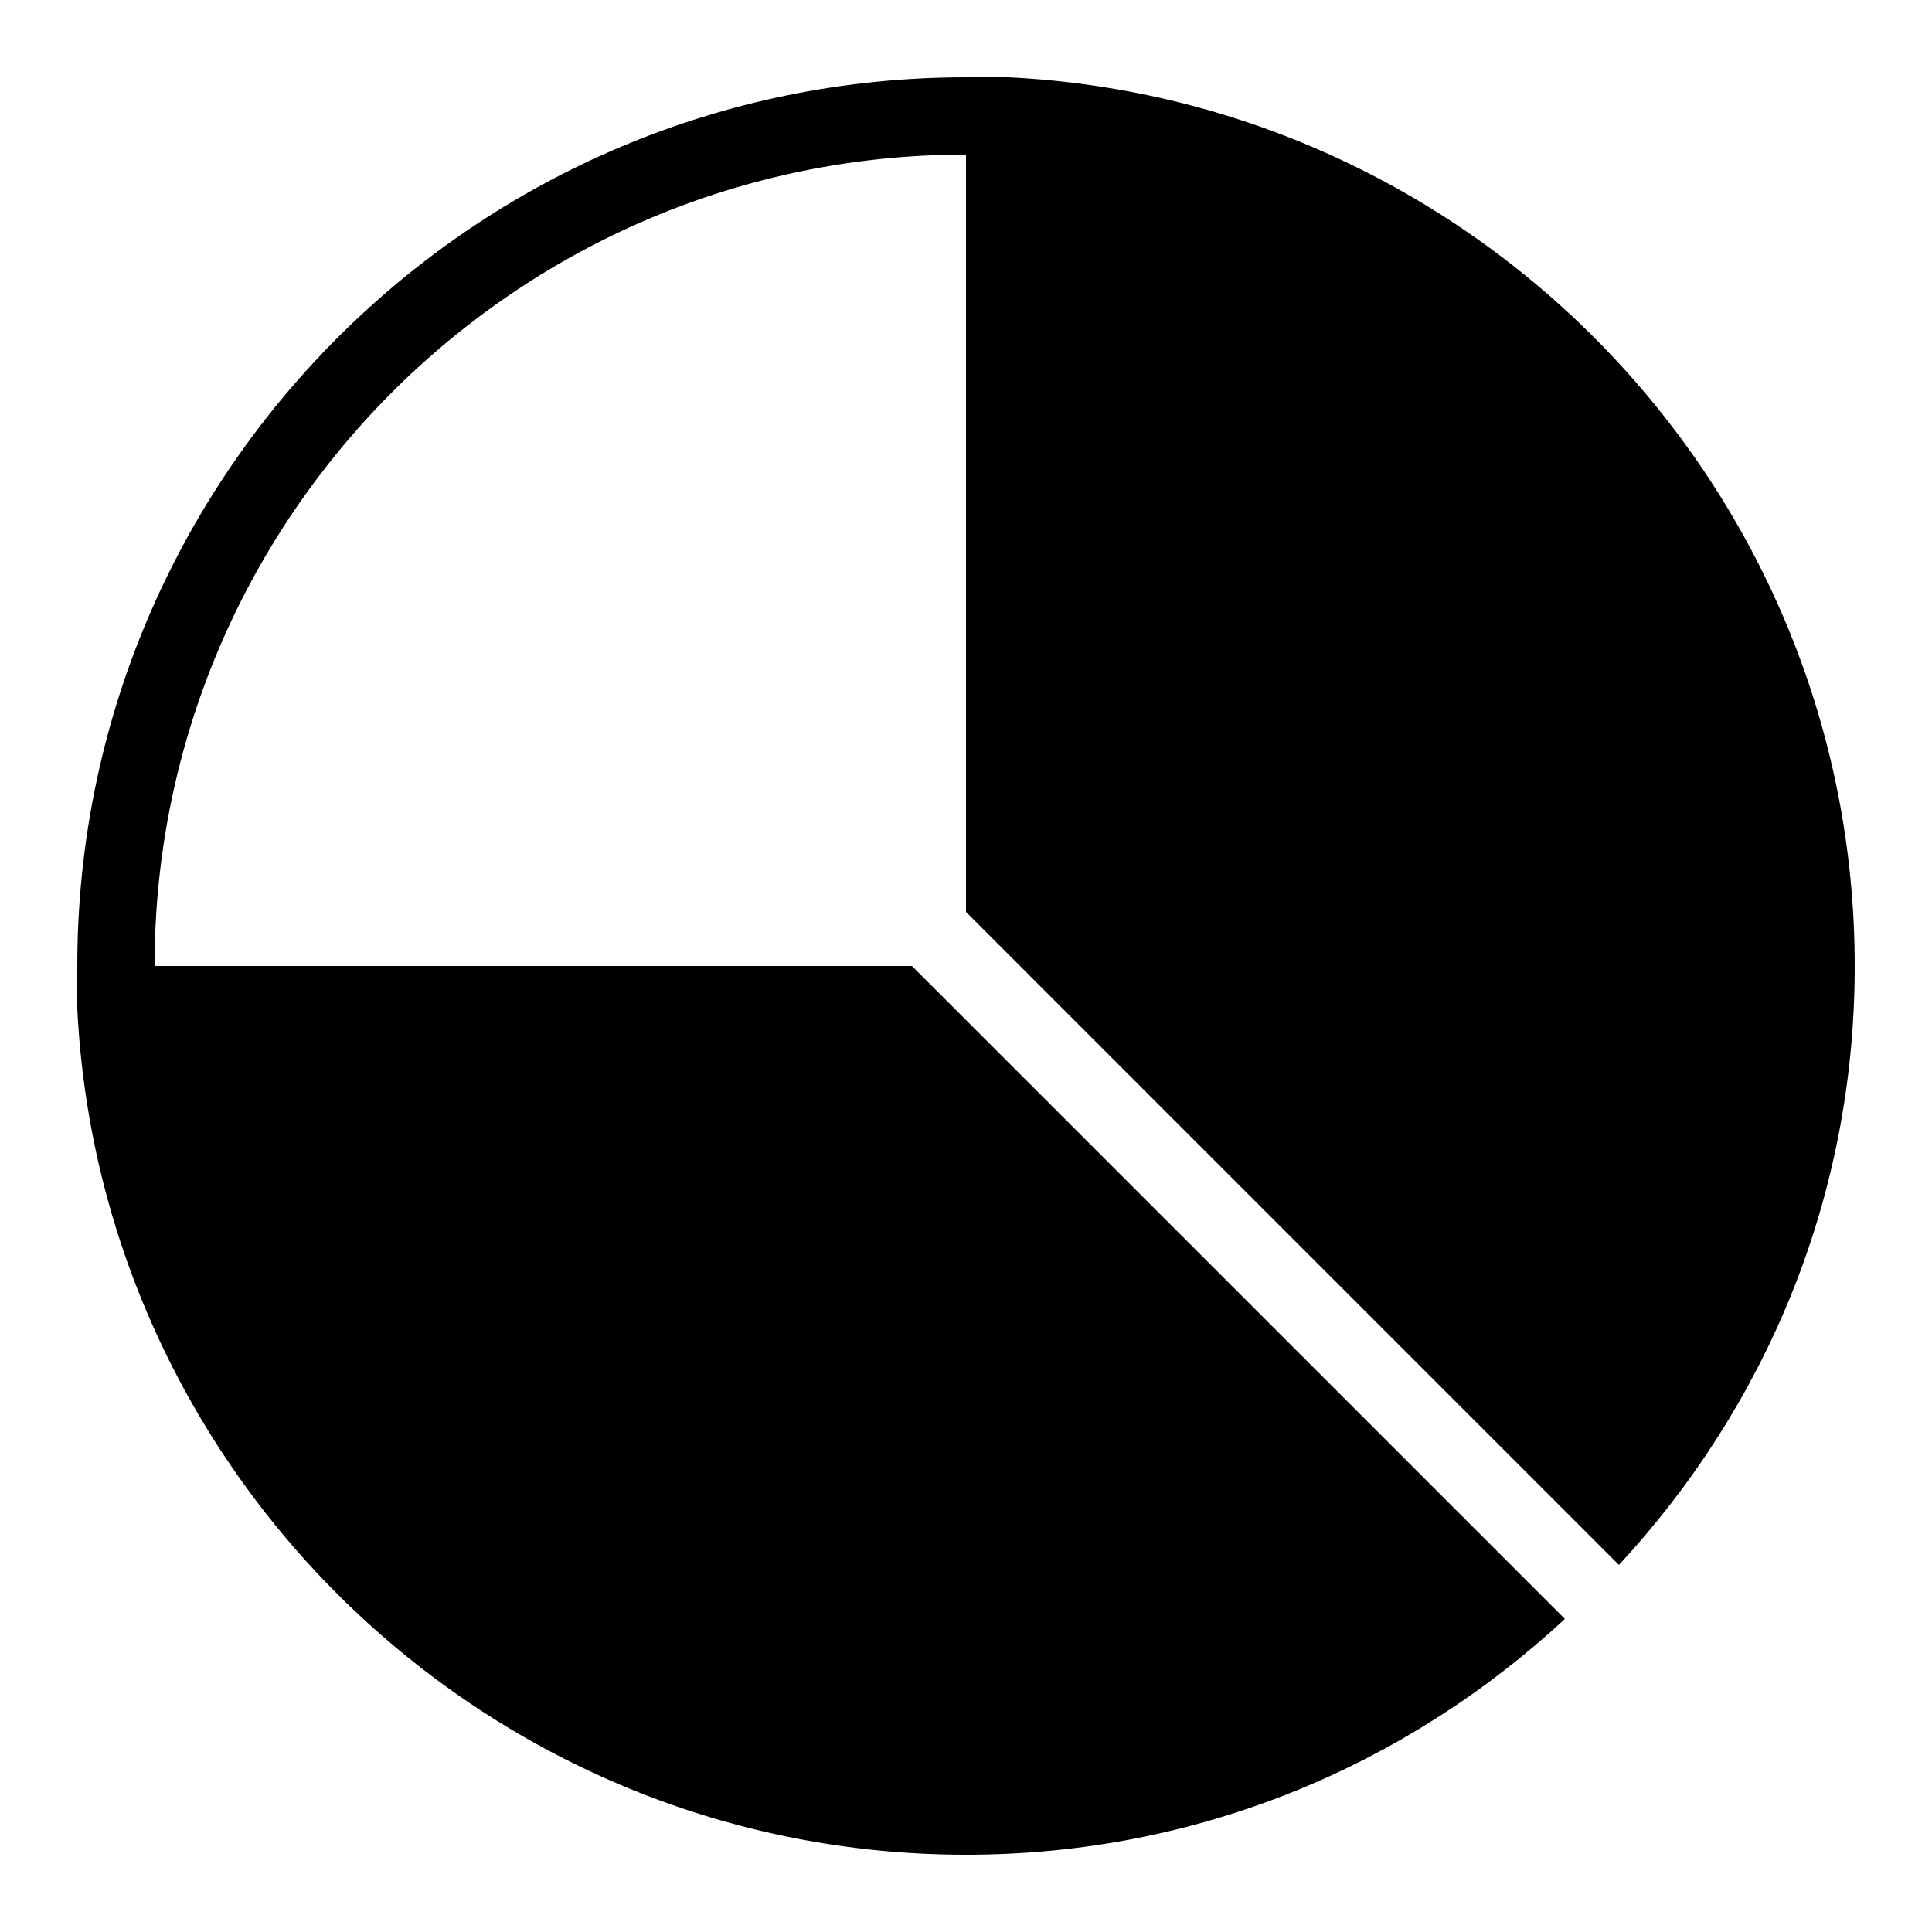 <?xml version="1.0" encoding="UTF-8"?> <svg xmlns="http://www.w3.org/2000/svg" width="40" height="40" viewBox="0 0 40 40" fill="none"> <path d="M18.881 20H3.2C3.2 10.718 10.718 3.2 20 3.2V18.881L33.518 32.4C36.559 29.118 38.4 24.8 38.4 20C38.4 10.159 30.64 2.081 20.881 1.6H20.8H20.718C20.481 1.6 20.24 1.6 20 1.6C9.84 1.6 1.6 9.84 1.6 20C1.6 20.24 1.6 20.481 1.6 20.718V20.8C1.6 20.881 1.6 20.881 1.6 20.881C2.081 30.64 10.159 38.4 20 38.4C24.8 38.4 29.118 36.559 32.4 33.518L18.881 20Z" fill="black"></path> </svg> 